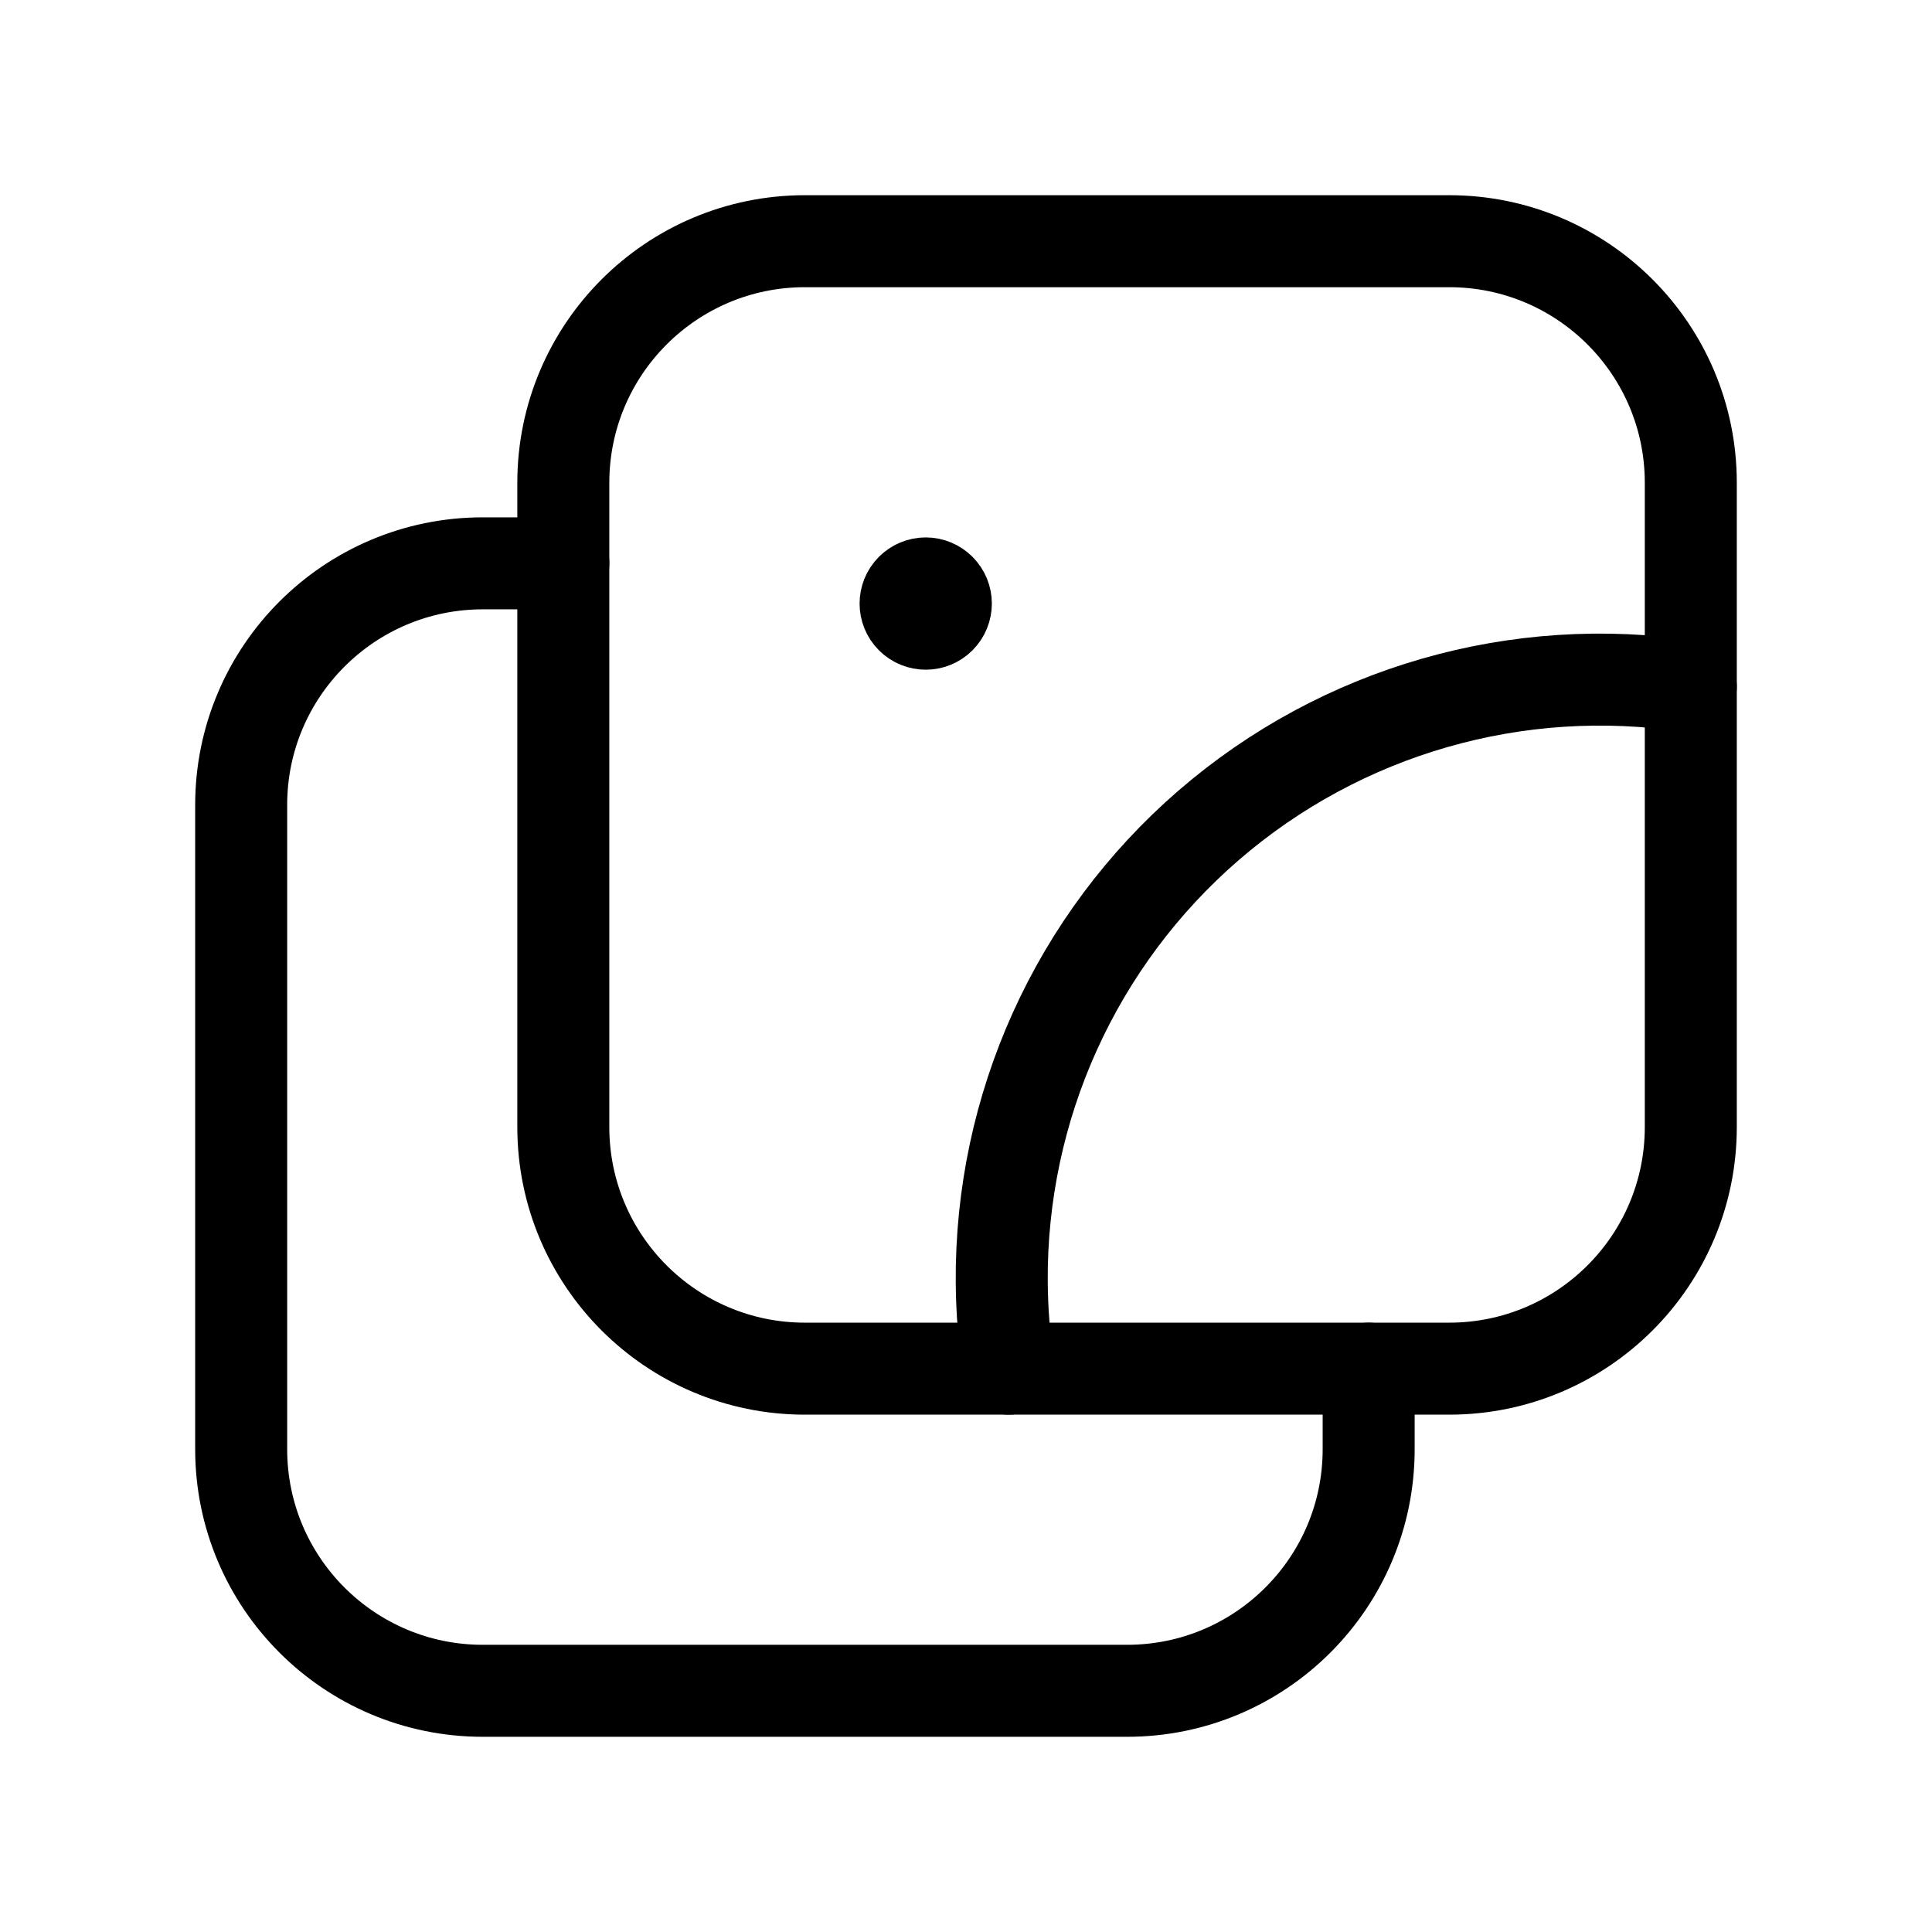 <svg width="84" height="84" viewBox="0 0 84 84" fill="none" xmlns="http://www.w3.org/2000/svg">
<path d="M40.868 25.624C41.21 25.966 41.209 26.52 40.867 26.861C40.526 27.203 39.972 27.203 39.63 26.861C39.288 26.52 39.288 25.966 39.629 25.624C39.793 25.459 40.016 25.366 40.249 25.366C40.481 25.366 40.704 25.459 40.868 25.624" stroke="black" stroke-width="4" stroke-linecap="round" stroke-linejoin="round"/>
<path d="M73.513 29.85C65.978 28.692 58.315 30.898 52.548 35.885C46.783 40.872 43.495 48.138 43.554 55.761C43.564 57.015 43.665 58.267 43.856 59.507" stroke="black" stroke-width="4" stroke-linecap="round" stroke-linejoin="round"/>
<path d="M24.492 24.493H20.991C15.189 24.493 10.486 29.196 10.486 34.997V63.009C10.486 68.81 15.189 73.513 20.991 73.513H49.002C54.804 73.513 59.507 68.81 59.507 63.009V59.507" stroke="black" stroke-width="4" stroke-linecap="round" stroke-linejoin="round"/>
<path fill-rule="evenodd" clip-rule="evenodd" d="M63.008 10.487H34.997C29.195 10.487 24.492 15.19 24.492 20.991V49.003C24.492 54.804 29.195 59.507 34.997 59.507H63.008C68.81 59.507 73.513 54.804 73.513 49.003V20.991C73.513 15.19 68.81 10.487 63.008 10.487Z" stroke="black" stroke-width="4" stroke-linecap="round" stroke-linejoin="round"/>
</svg>

